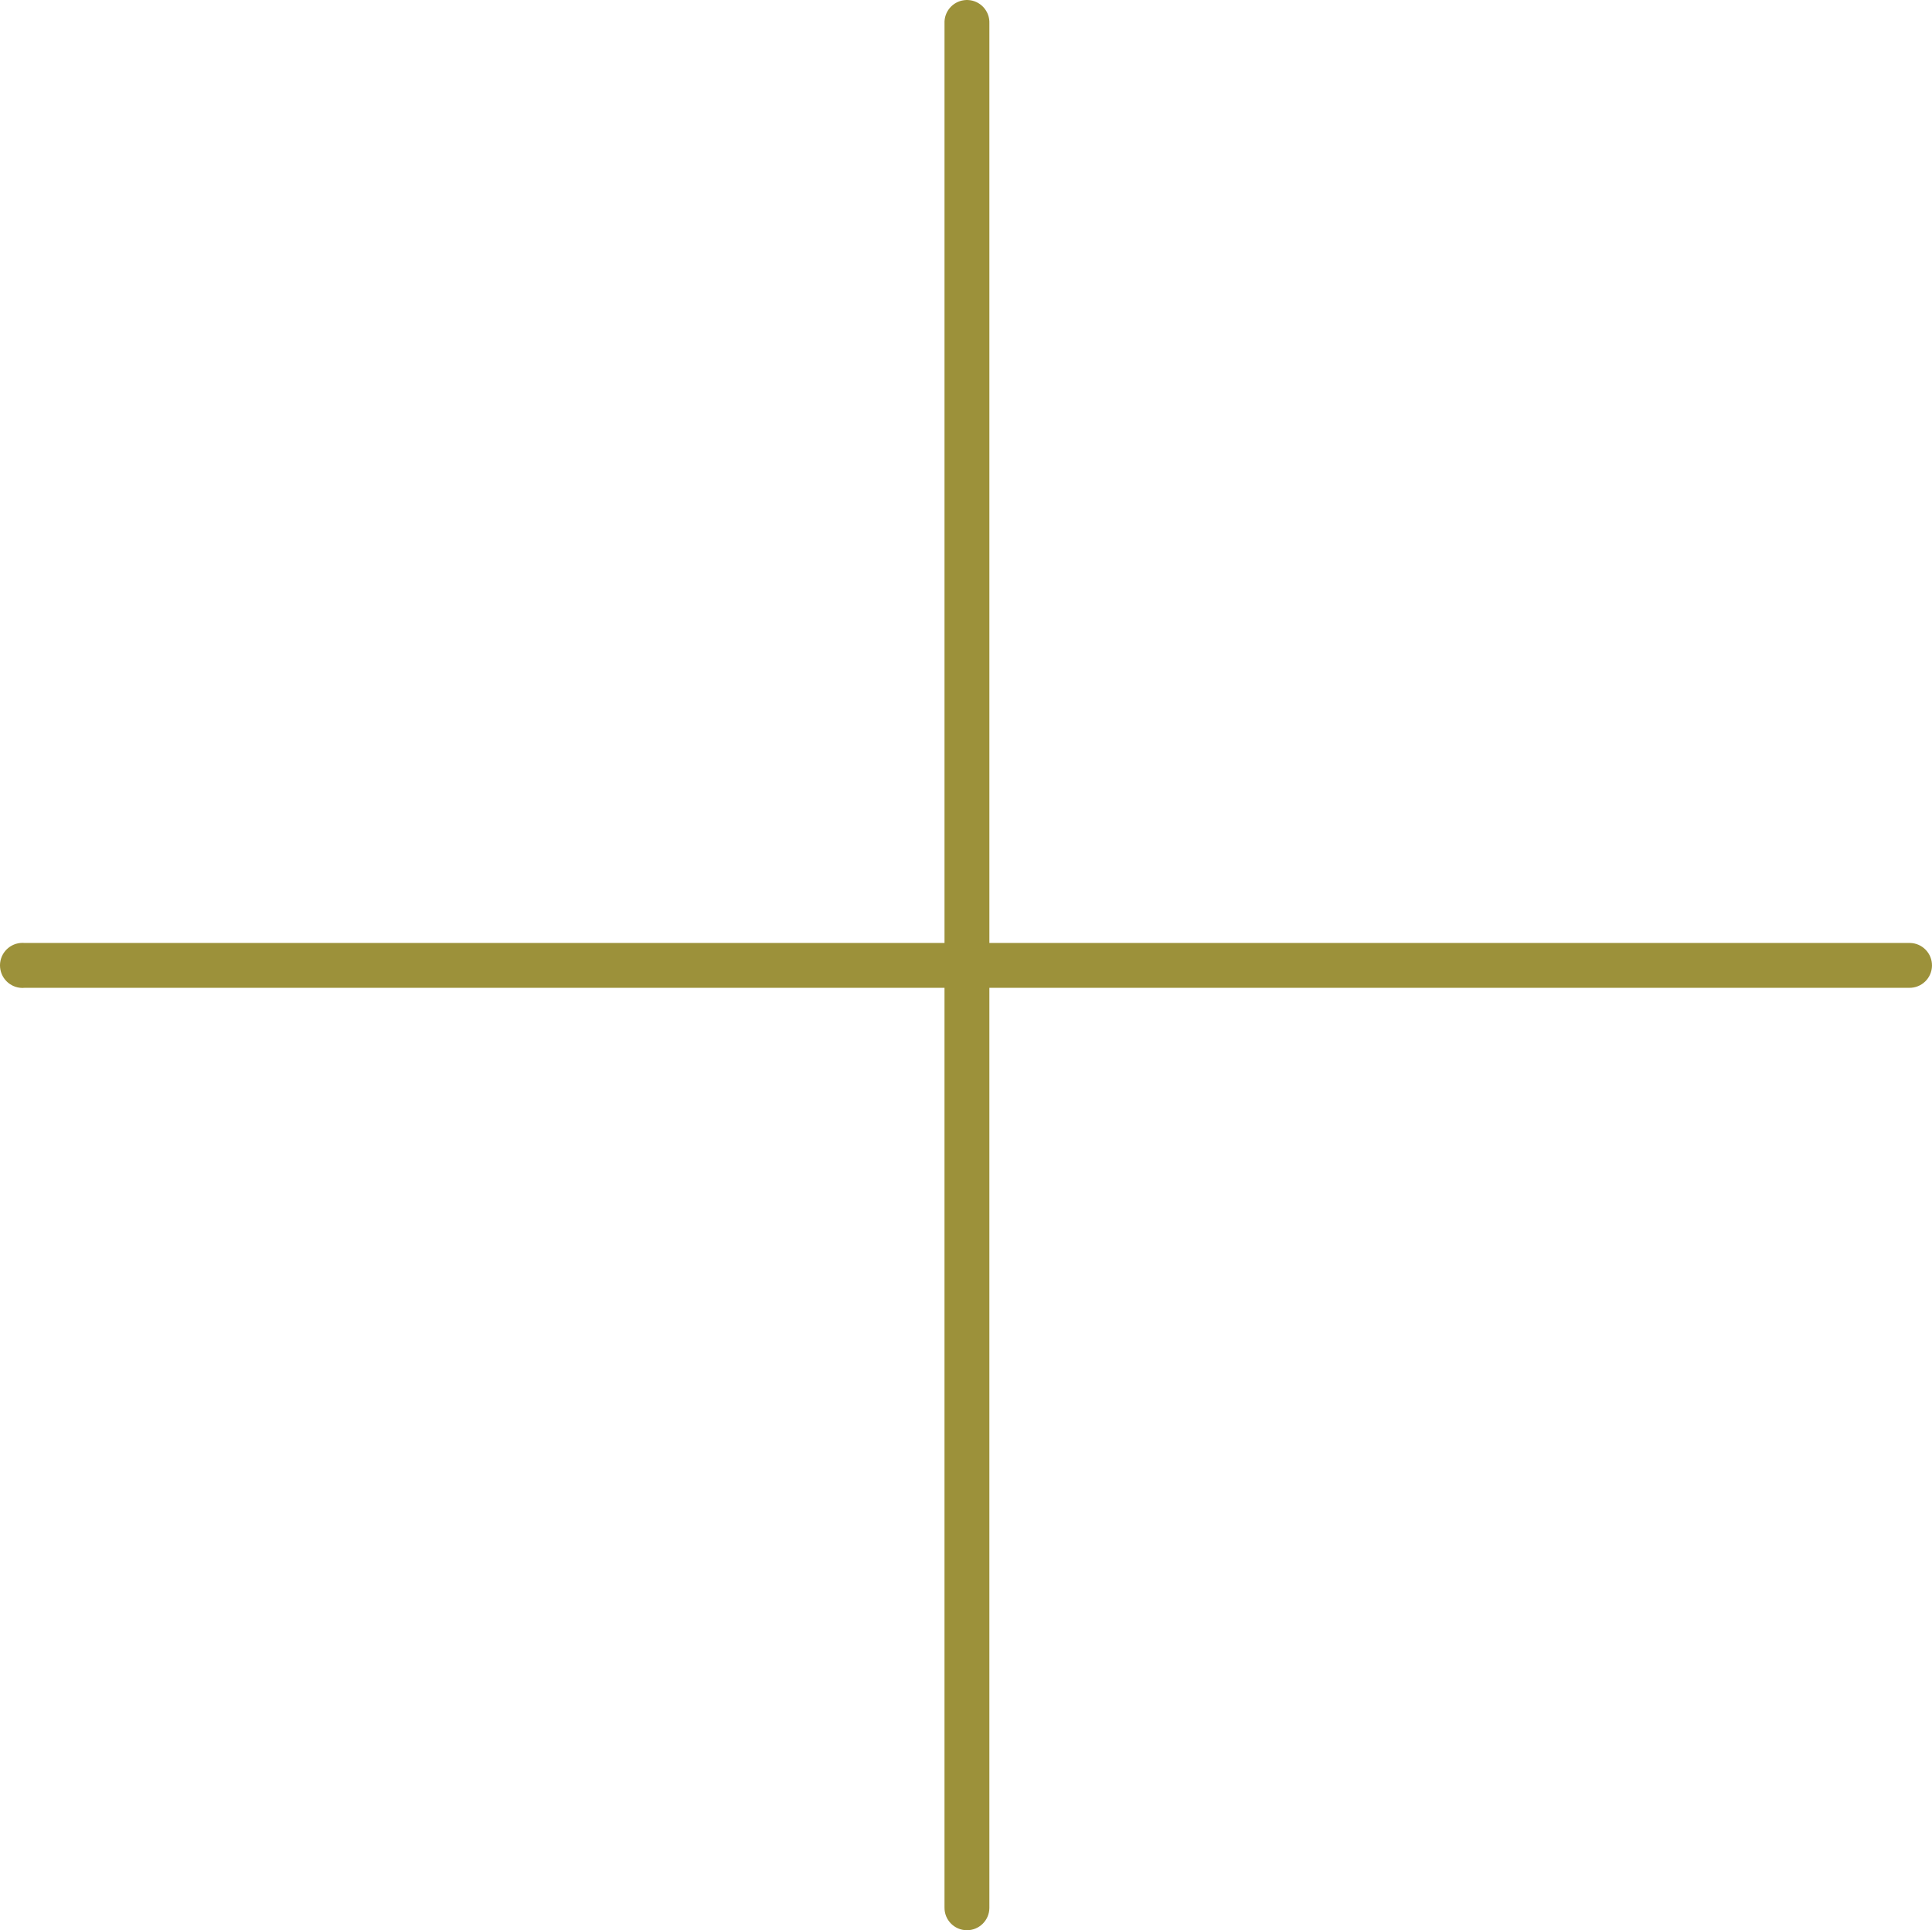 <?xml version="1.0" encoding="utf-8"?>
<!-- Generator: Adobe Illustrator 15.1.0, SVG Export Plug-In . SVG Version: 6.00 Build 0)  -->
<!DOCTYPE svg PUBLIC "-//W3C//DTD SVG 1.1//EN" "http://www.w3.org/Graphics/SVG/1.1/DTD/svg11.dtd">
<svg version="1.1"
	 id="Livello_1" xmlns:rdf="http://www.w3.org/1999/02/22-rdf-syntax-ns#" xmlns:inkscape="http://www.inkscape.org/namespaces/inkscape" xmlns:svg="http://www.w3.org/2000/svg" xmlns:cc="http://creativecommons.org/ns#" xmlns:sodipodi="http://sodipodi.sourceforge.net/DTD/sodipodi-0.dtd" xmlns:dc="http://purl.org/dc/elements/1.1/"
	 xmlns="http://www.w3.org/2000/svg" xmlns:xlink="http://www.w3.org/1999/xlink" x="0px" y="0px" width="413.34px"
	 height="413.057px" viewBox="0 0 413.34 413.057" enable-background="new 0 0 413.34 413.057" xml:space="preserve">
<path fill="#9C913A" d="M408.607,201.788c-0.047-0.001-0.092-0.001-0.139,0H211.671V4.988c0.104-2.649-1.96-4.881-4.609-4.984
	c-0.264-0.01-0.528,0.002-0.79,0.036c-2.473,0.31-4.297,2.46-4.2,4.95v196.8H5.271c-0.299-0.028-0.601-0.028-0.9,0
	c-2.651,0.249-4.599,2.599-4.35,5.25s2.599,4.598,5.25,4.35h196.8v196.799c-0.038,2.652,2.081,4.832,4.731,4.869
	c2.651,0.037,4.831-2.082,4.868-4.732c0.001-0.045,0.001-0.09,0-0.137v-196.8h196.799c2.652,0.038,4.832-2.081,4.869-4.732
	S411.256,201.825,408.607,201.788z"/>
</svg>
